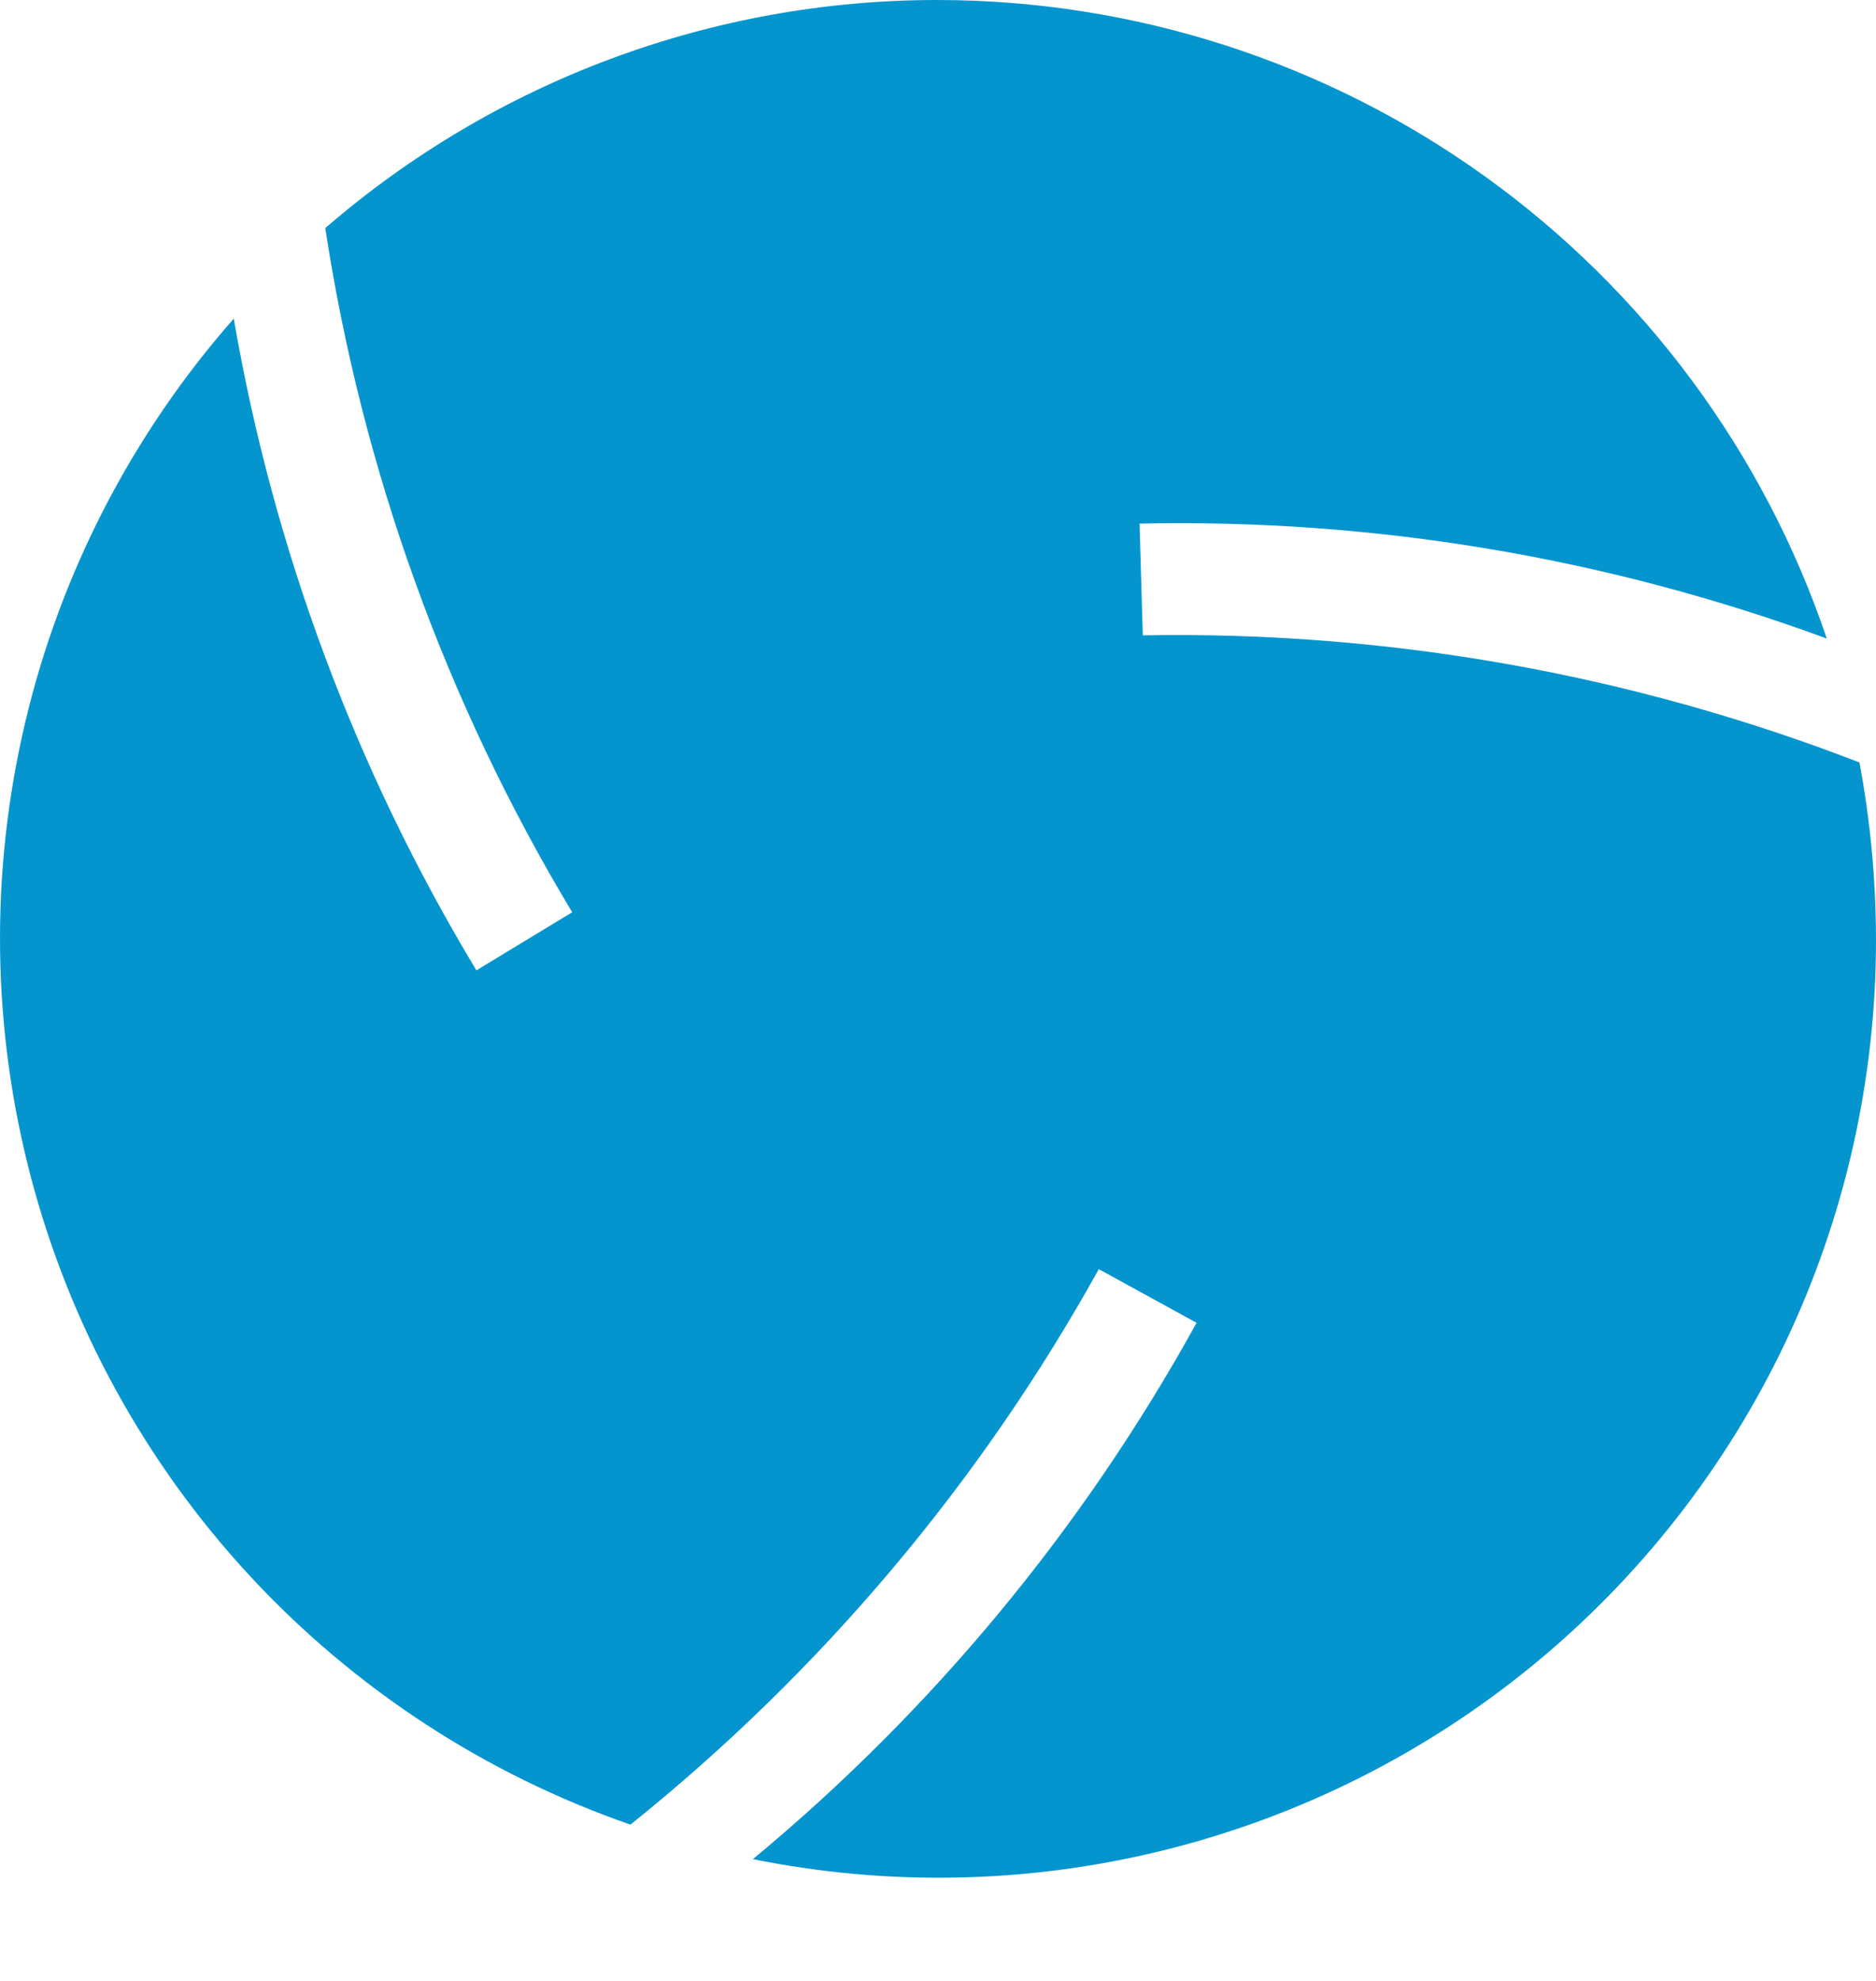 <svg width="18" height="19" viewBox="0 0 18 19" fill="none" xmlns="http://www.w3.org/2000/svg">
<path fill-rule="evenodd" clip-rule="evenodd" d="M8.996 3.97722e-06C10.88 0.001 12.717 0.592 14.247 1.691C15.777 2.79 16.925 4.341 17.528 6.125C15.418 5.348 13.182 4.974 10.934 5.022L10.965 6.094C13.314 6.051 15.649 6.465 17.841 7.313C17.946 7.872 17.999 8.441 18 9.01C18.001 10.343 17.706 11.659 17.136 12.864C16.566 14.068 15.735 15.131 14.704 15.975C13.672 16.82 12.466 17.424 11.173 17.745C9.879 18.067 8.531 18.096 7.224 17.832C8.953 16.399 10.396 14.654 11.481 12.688L10.543 12.173C9.405 14.223 7.879 16.033 6.049 17.501C4.655 17.017 3.401 16.198 2.398 15.116C1.395 14.033 0.673 12.72 0.297 11.293C-0.079 9.866 -0.098 8.368 0.241 6.932C0.58 5.495 1.268 4.164 2.243 3.056C2.623 5.267 3.413 7.387 4.571 9.307L5.49 8.75C4.28 6.738 3.475 4.509 3.121 2.188C4.753 0.775 6.841 -0.002 8.999 3.97722e-06H8.996Z" fill="#0595CE"/>
</svg>
